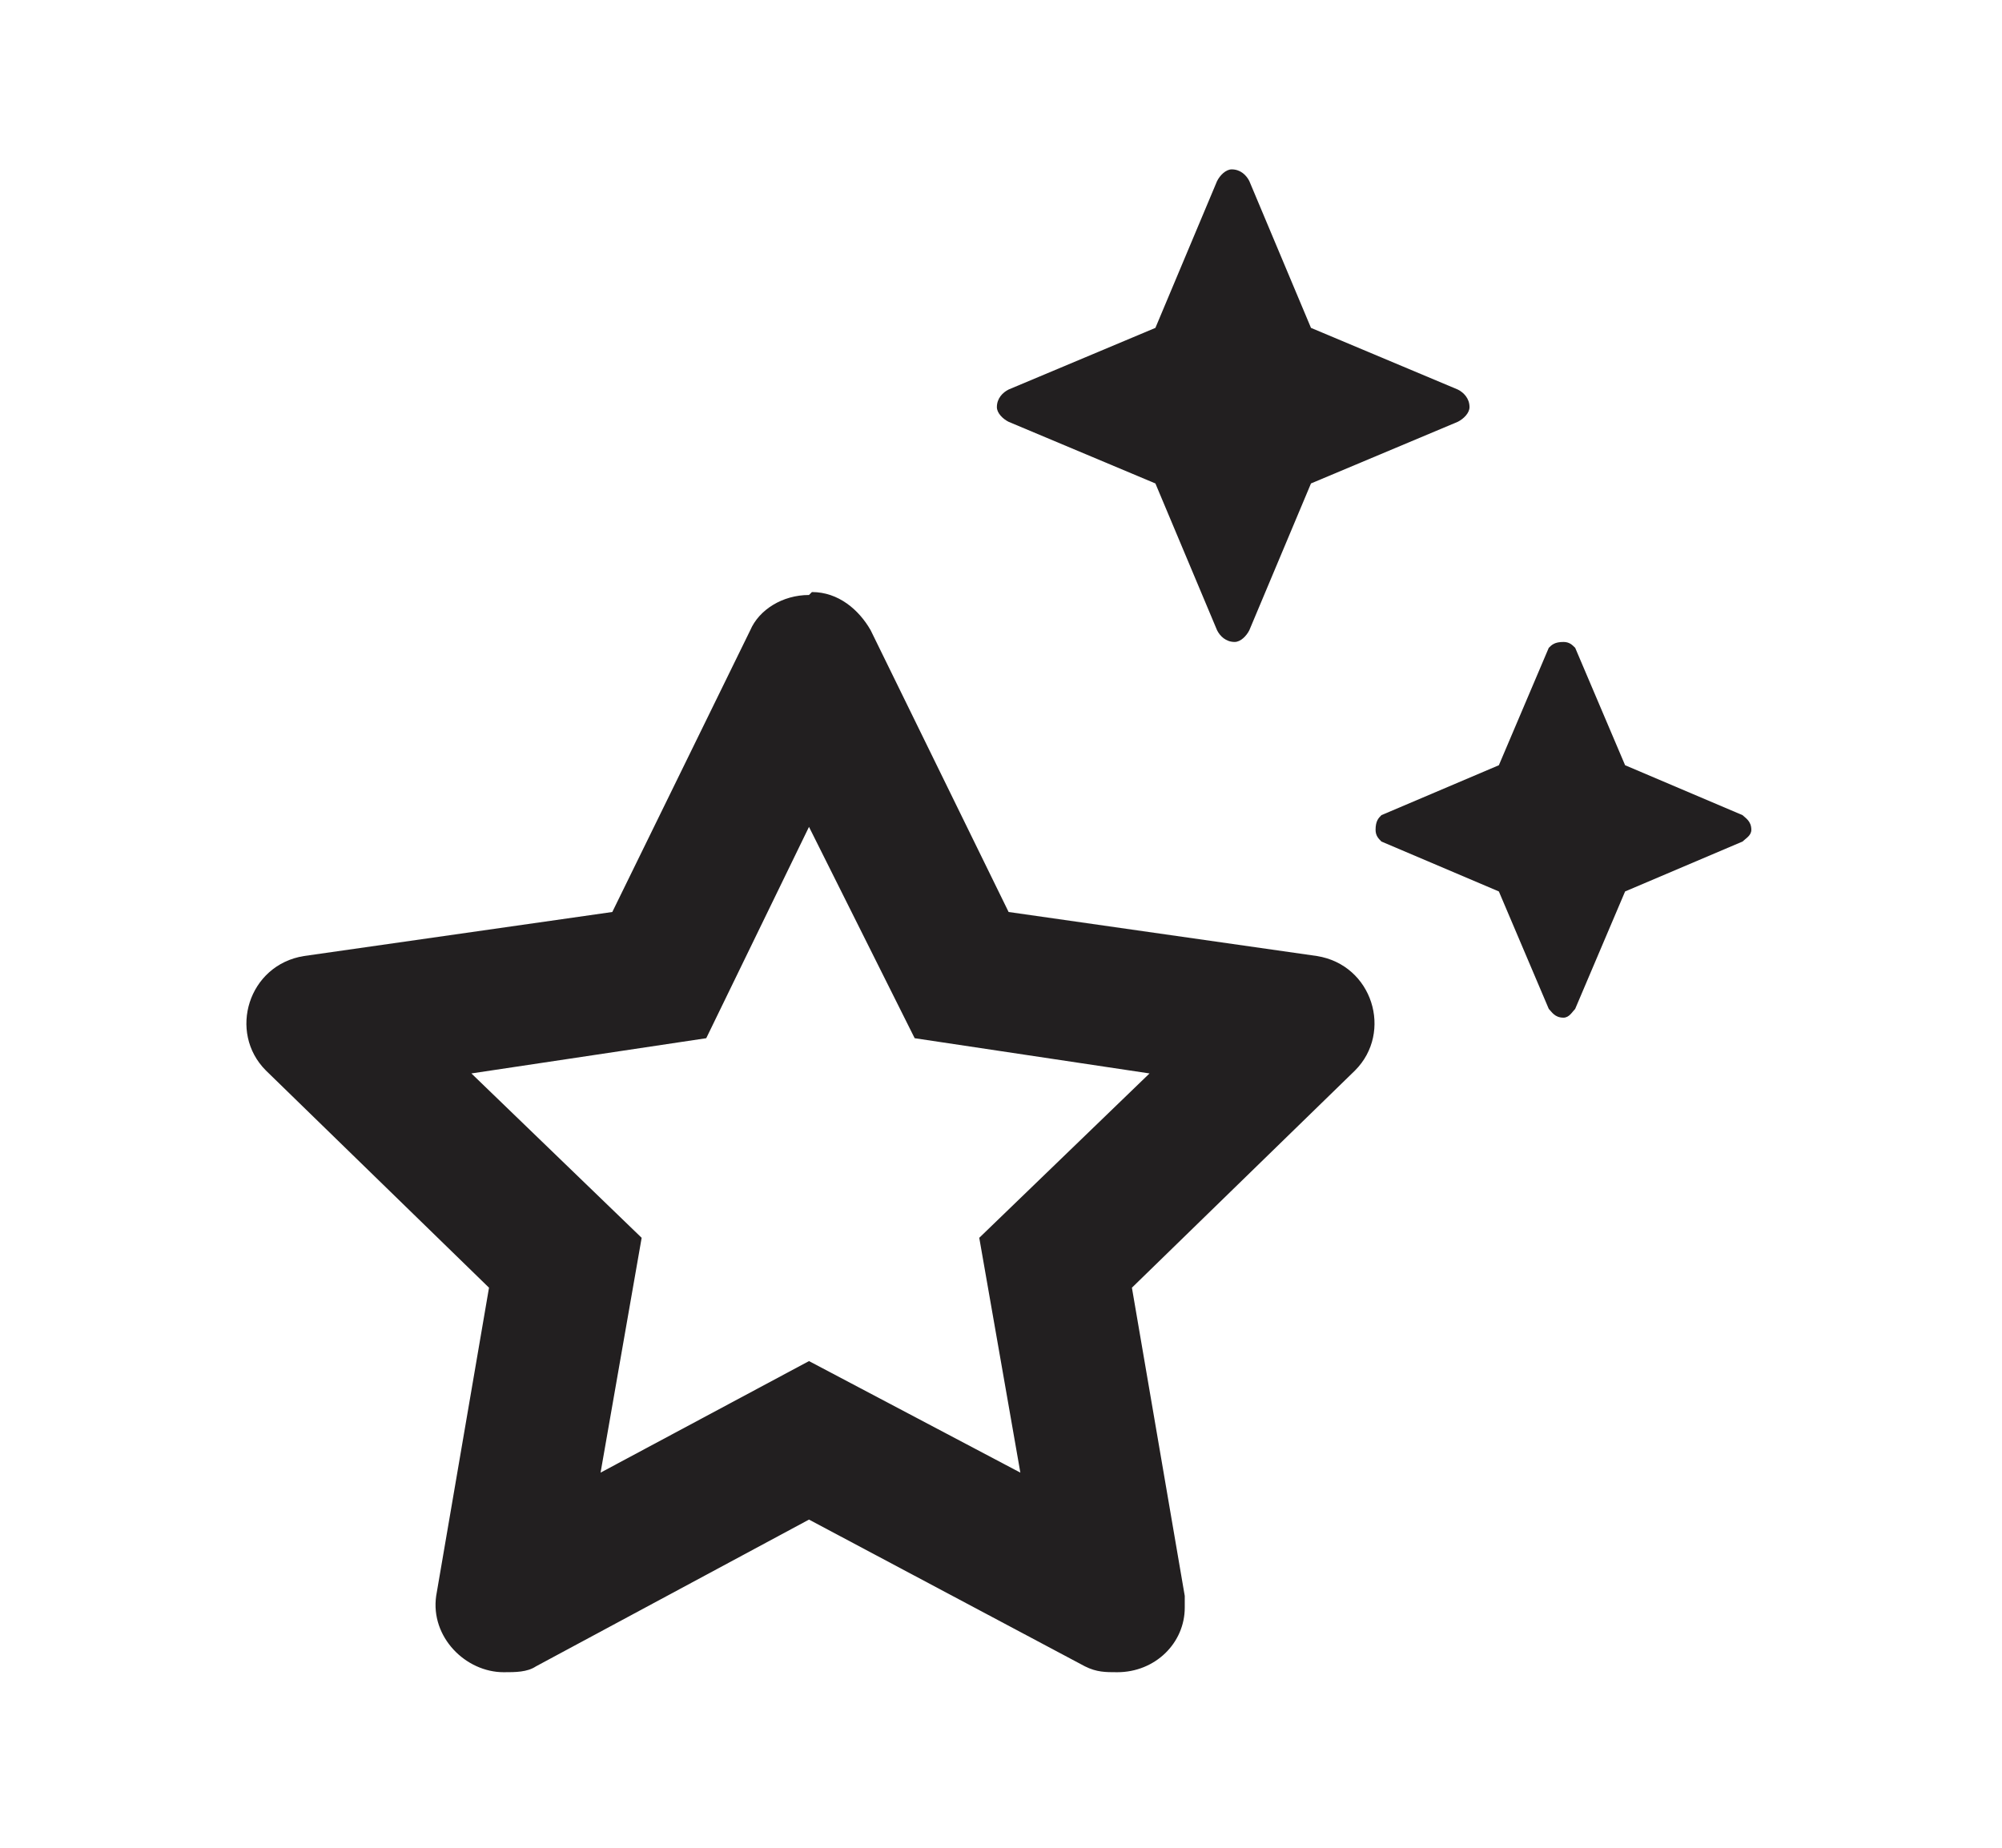 <svg width="130" height="120" viewBox="0 0 130 120" fill="none" xmlns="http://www.w3.org/2000/svg">
<path d="M65.494 27.394L75.026 31.397L79.029 40.928C79.219 41.309 79.601 41.691 80.173 41.691C80.554 41.691 80.935 41.309 81.126 40.928L85.129 31.397L94.66 27.394C95.041 27.203 95.423 26.822 95.423 26.441C95.423 25.869 95.041 25.488 94.66 25.297L85.129 21.294L81.126 11.762C80.935 11.381 80.554 11 79.982 11C79.601 11 79.219 11.381 79.029 11.762L75.026 21.294L65.494 25.297C65.113 25.488 64.732 25.869 64.732 26.441C64.732 26.822 65.113 27.203 65.494 27.394ZM113.151 52.938L105.526 49.697L102.285 42.072C102.094 41.881 101.904 41.691 101.523 41.691C100.951 41.691 100.76 41.881 100.569 42.072L97.329 49.697L89.704 52.938C89.513 53.128 89.323 53.319 89.323 53.891C89.323 54.272 89.513 54.462 89.704 54.653L97.329 57.894L100.569 65.519C100.76 65.709 100.951 66.091 101.523 66.091C101.904 66.091 102.094 65.709 102.285 65.519L105.526 57.894L113.151 54.653C113.341 54.462 113.723 54.272 113.723 53.891C113.723 53.319 113.341 53.128 113.151 52.938ZM85.51 62.087L65.494 59.228L56.535 40.928C55.773 39.594 54.438 38.45 52.723 38.45L52.532 38.641C50.816 38.641 49.291 39.594 48.719 40.928L39.76 59.228L19.744 62.087C16.123 62.659 14.788 67.044 17.266 69.522L31.754 83.628L28.323 103.644C27.941 106.312 30.229 108.6 32.707 108.6C33.469 108.6 34.232 108.6 34.804 108.219L52.532 98.688L70.451 108.219C71.213 108.6 71.785 108.6 72.548 108.6C75.026 108.6 76.932 106.694 76.932 104.406C76.932 104.025 76.932 103.834 76.932 103.644L73.501 83.628L87.988 69.522C90.466 67.044 89.132 62.659 85.51 62.087ZM63.588 80.388L66.257 95.638L52.532 88.394L38.998 95.638L41.666 80.388L30.61 69.713L45.86 67.425L52.532 53.7L59.394 67.425L74.644 69.713L63.588 80.388Z" fill="#221F20"/>
</svg>
